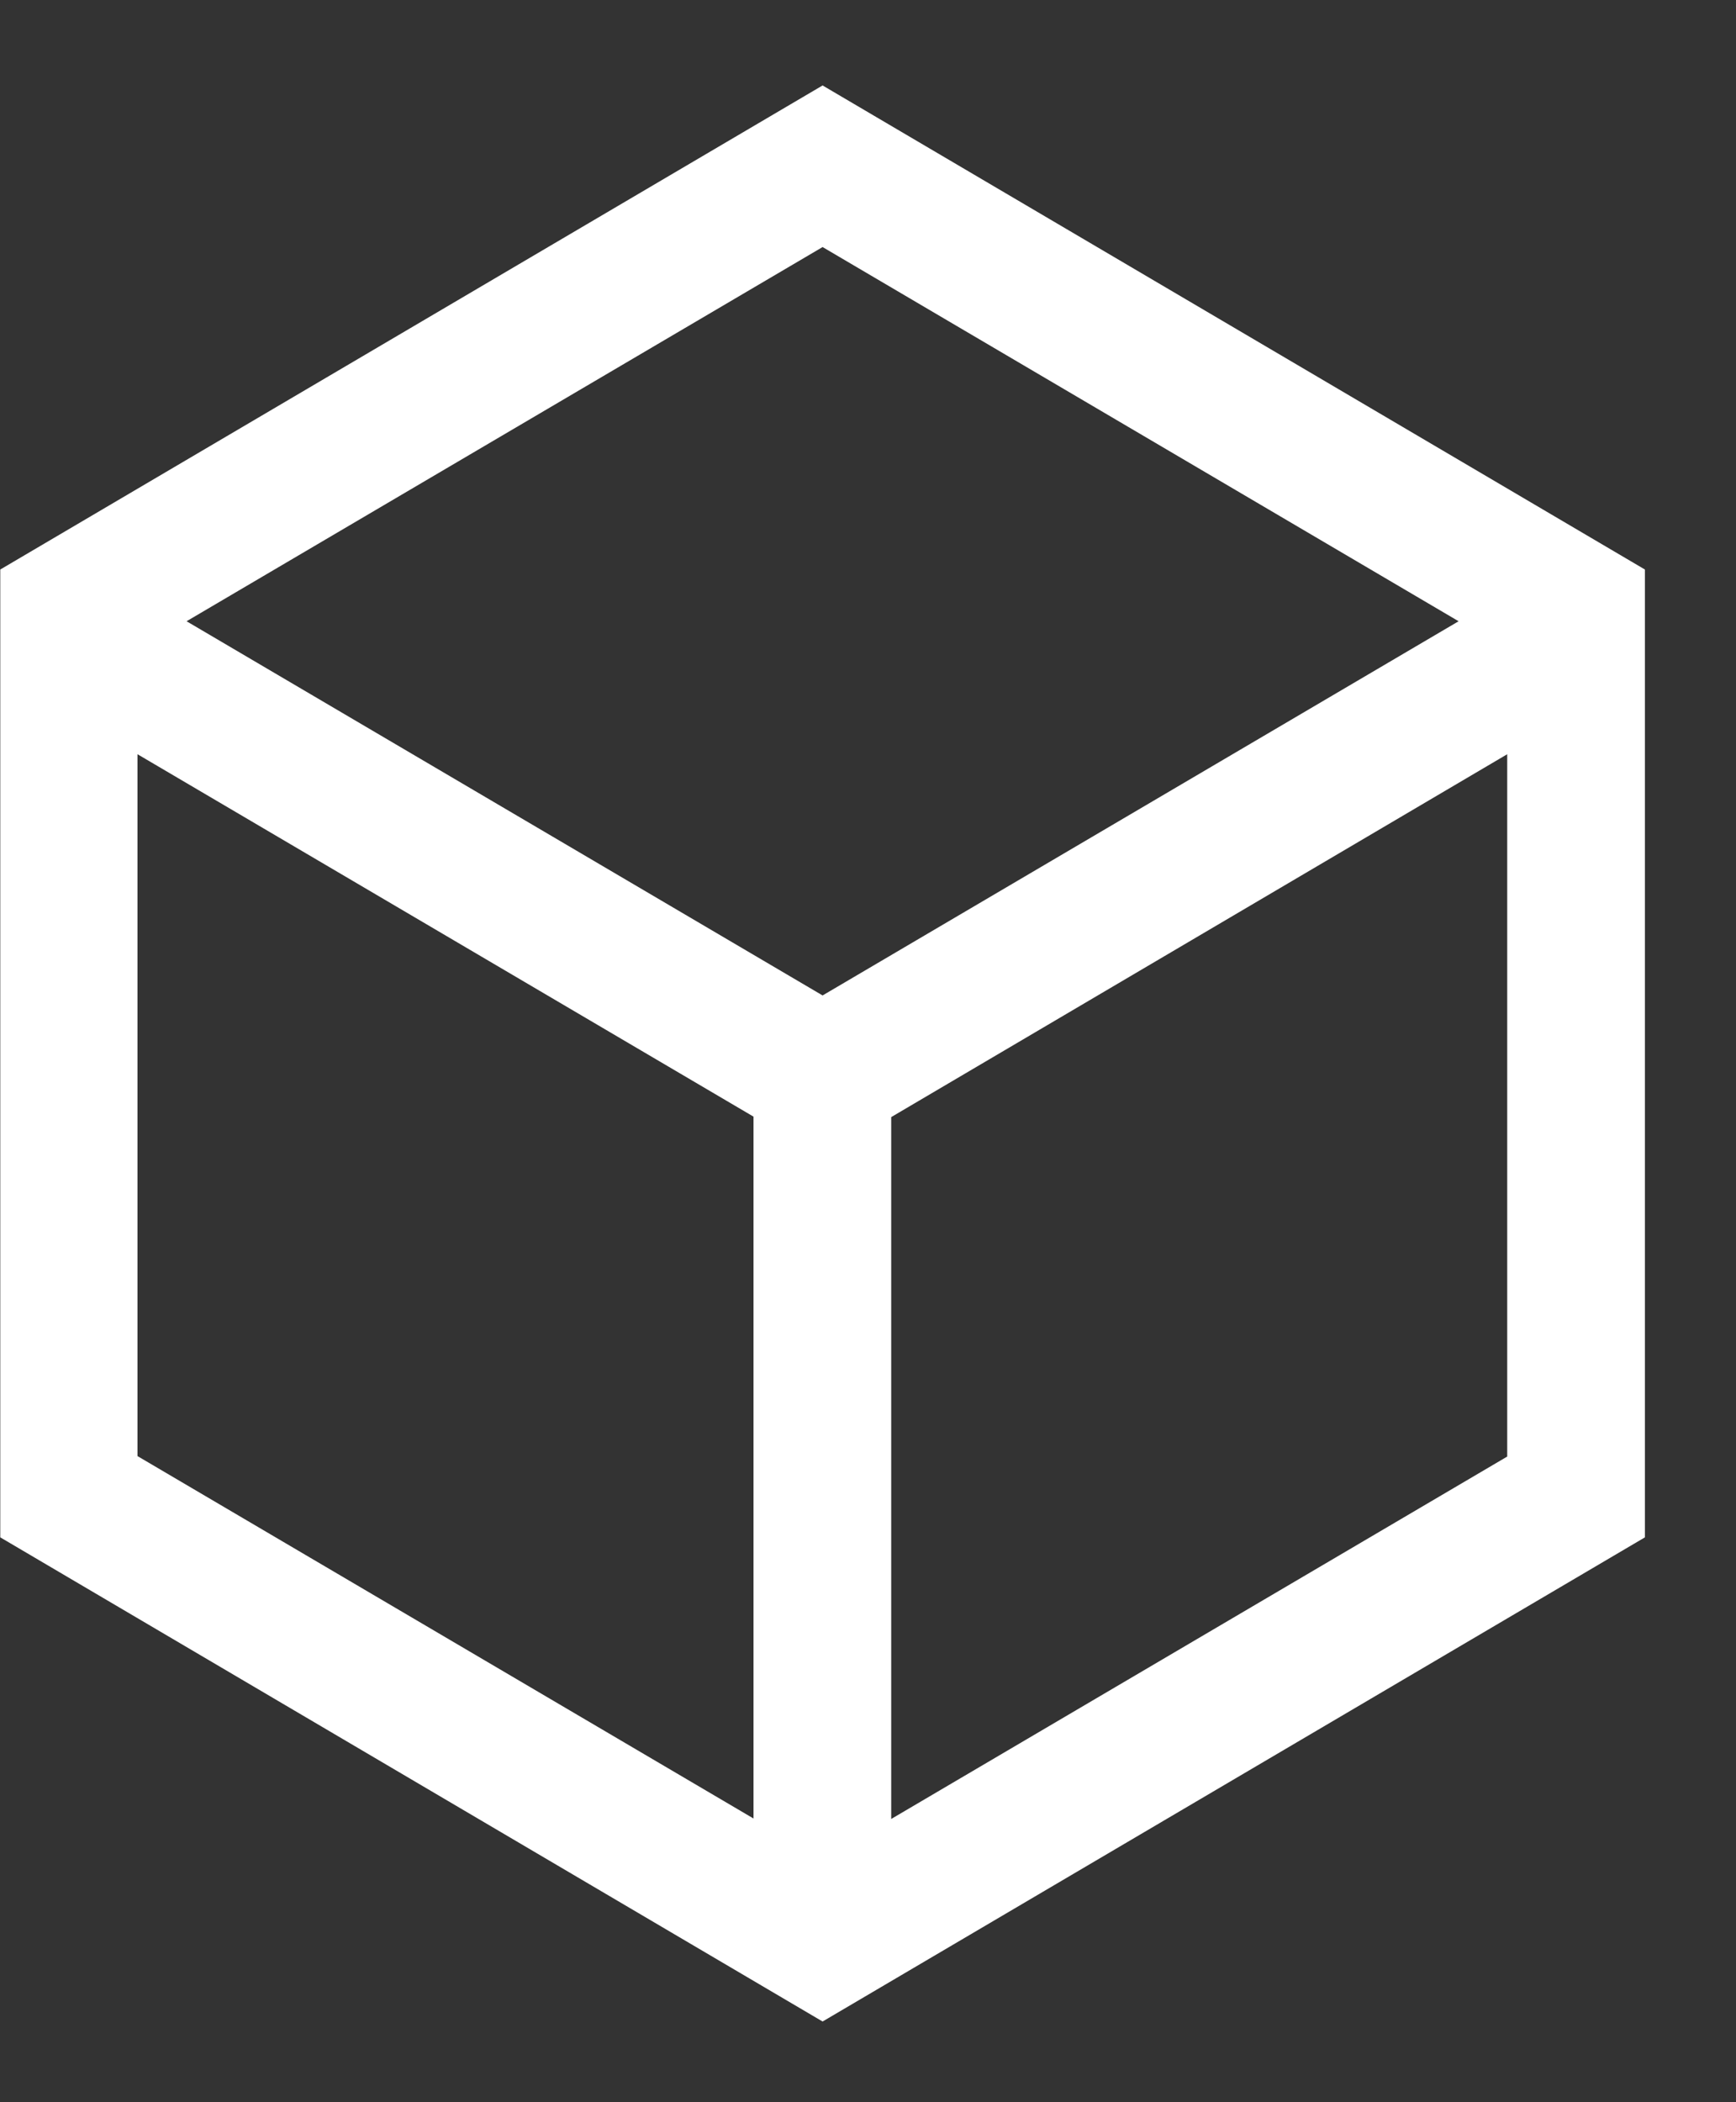 <svg width="19" height="23" viewBox="0 0 19 23" fill="none" xmlns="http://www.w3.org/2000/svg">
<rect x="0" y="0" width="19" height="23" fill="#333333" stroke="none"/>
<path d="M9.003 0.935L18.003 6.231V16.82L9.003 22.117L0.003 16.82V6.231L9.003 0.935ZM1.505 8.252V15.931L8.247 19.896V12.217L1.505 8.252ZM16.496 8.252L9.754 12.222V19.901L16.496 15.936V8.252ZM9.003 2.703L2.042 6.797L9.003 10.891L15.964 6.797L9.003 2.703Z" fill="white"/>
</svg>
